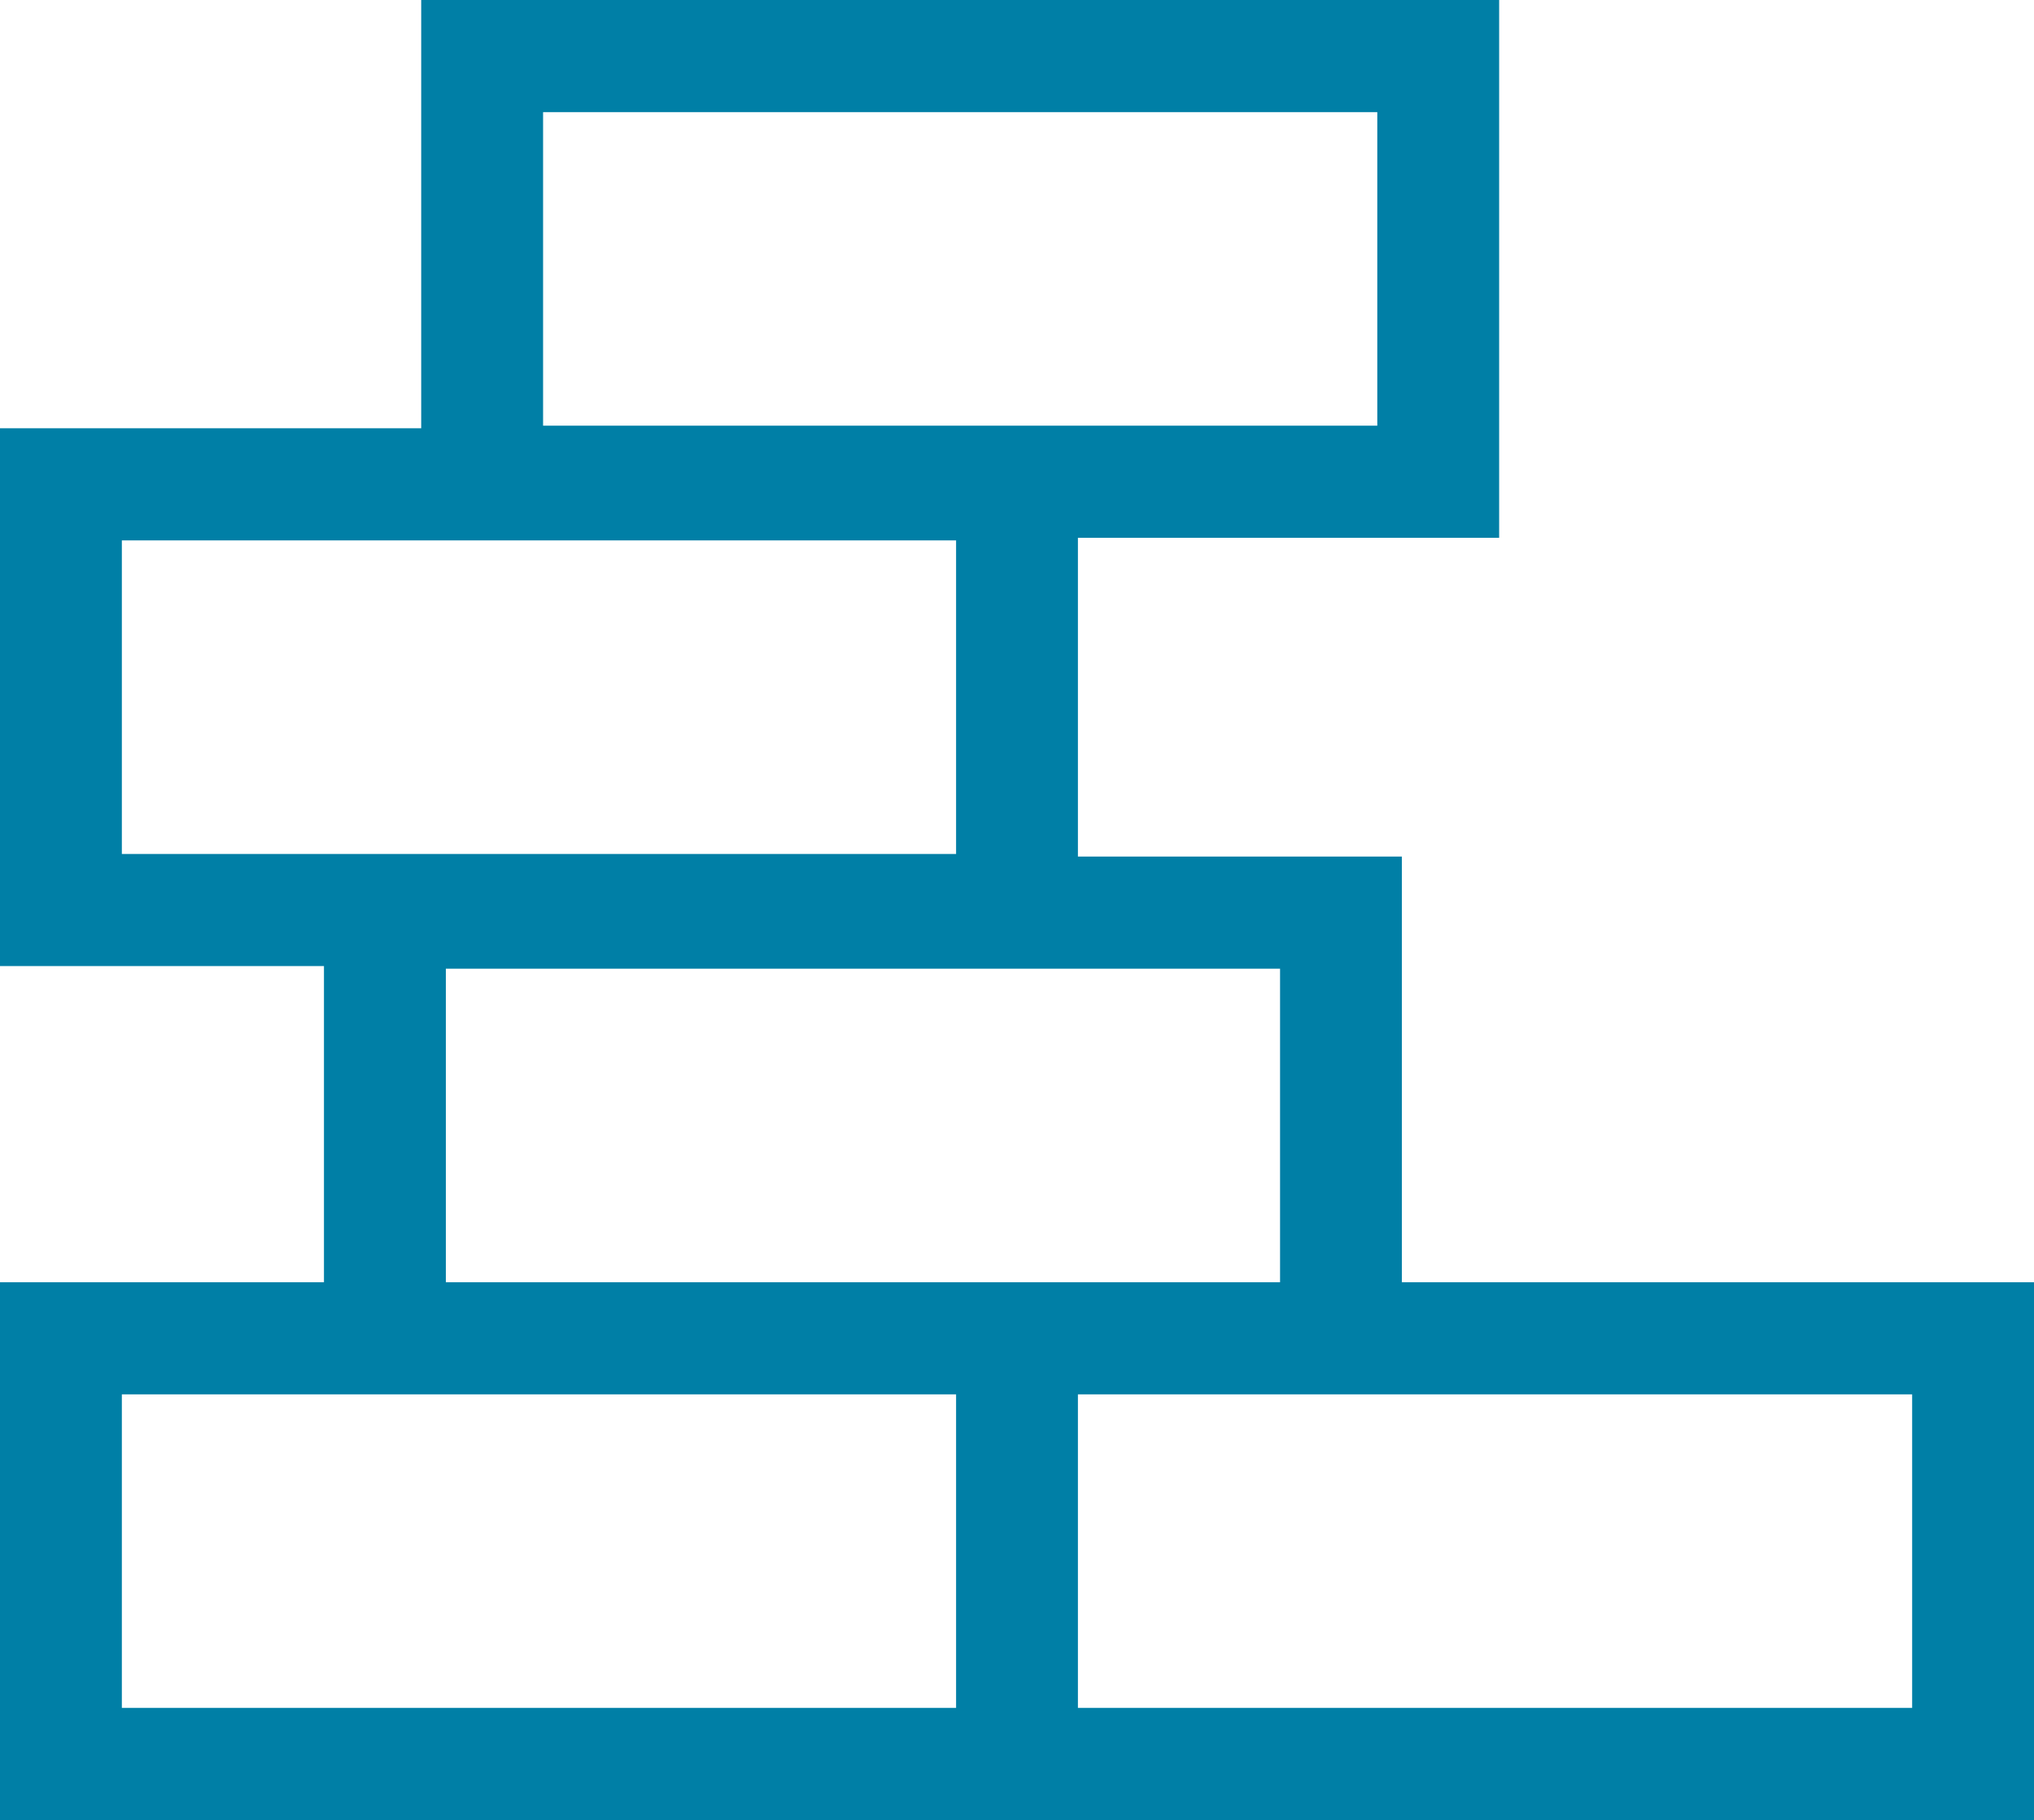 <?xml version="1.0" encoding="UTF-8"?>
<svg xmlns="http://www.w3.org/2000/svg" width="66.771" height="59.749" viewBox="0 0 66.771 59.749">
  <path d="M4,45.774H31.386V56.067H4Zm31.385,0H62.771V56.067H35.385ZM14.636,31.8H42.021V42.094H14.636ZM4,17.74H31.386V28.034H4ZM17.828,3.681H45.213V13.974H17.828ZM13.827,0V14.059H0V31.714H10.635v10.38H0V59.748H66.771V42.094H46.02V28.119H35.385V17.655H49.213V0Z" fill="#007fa6"></path>
</svg>
